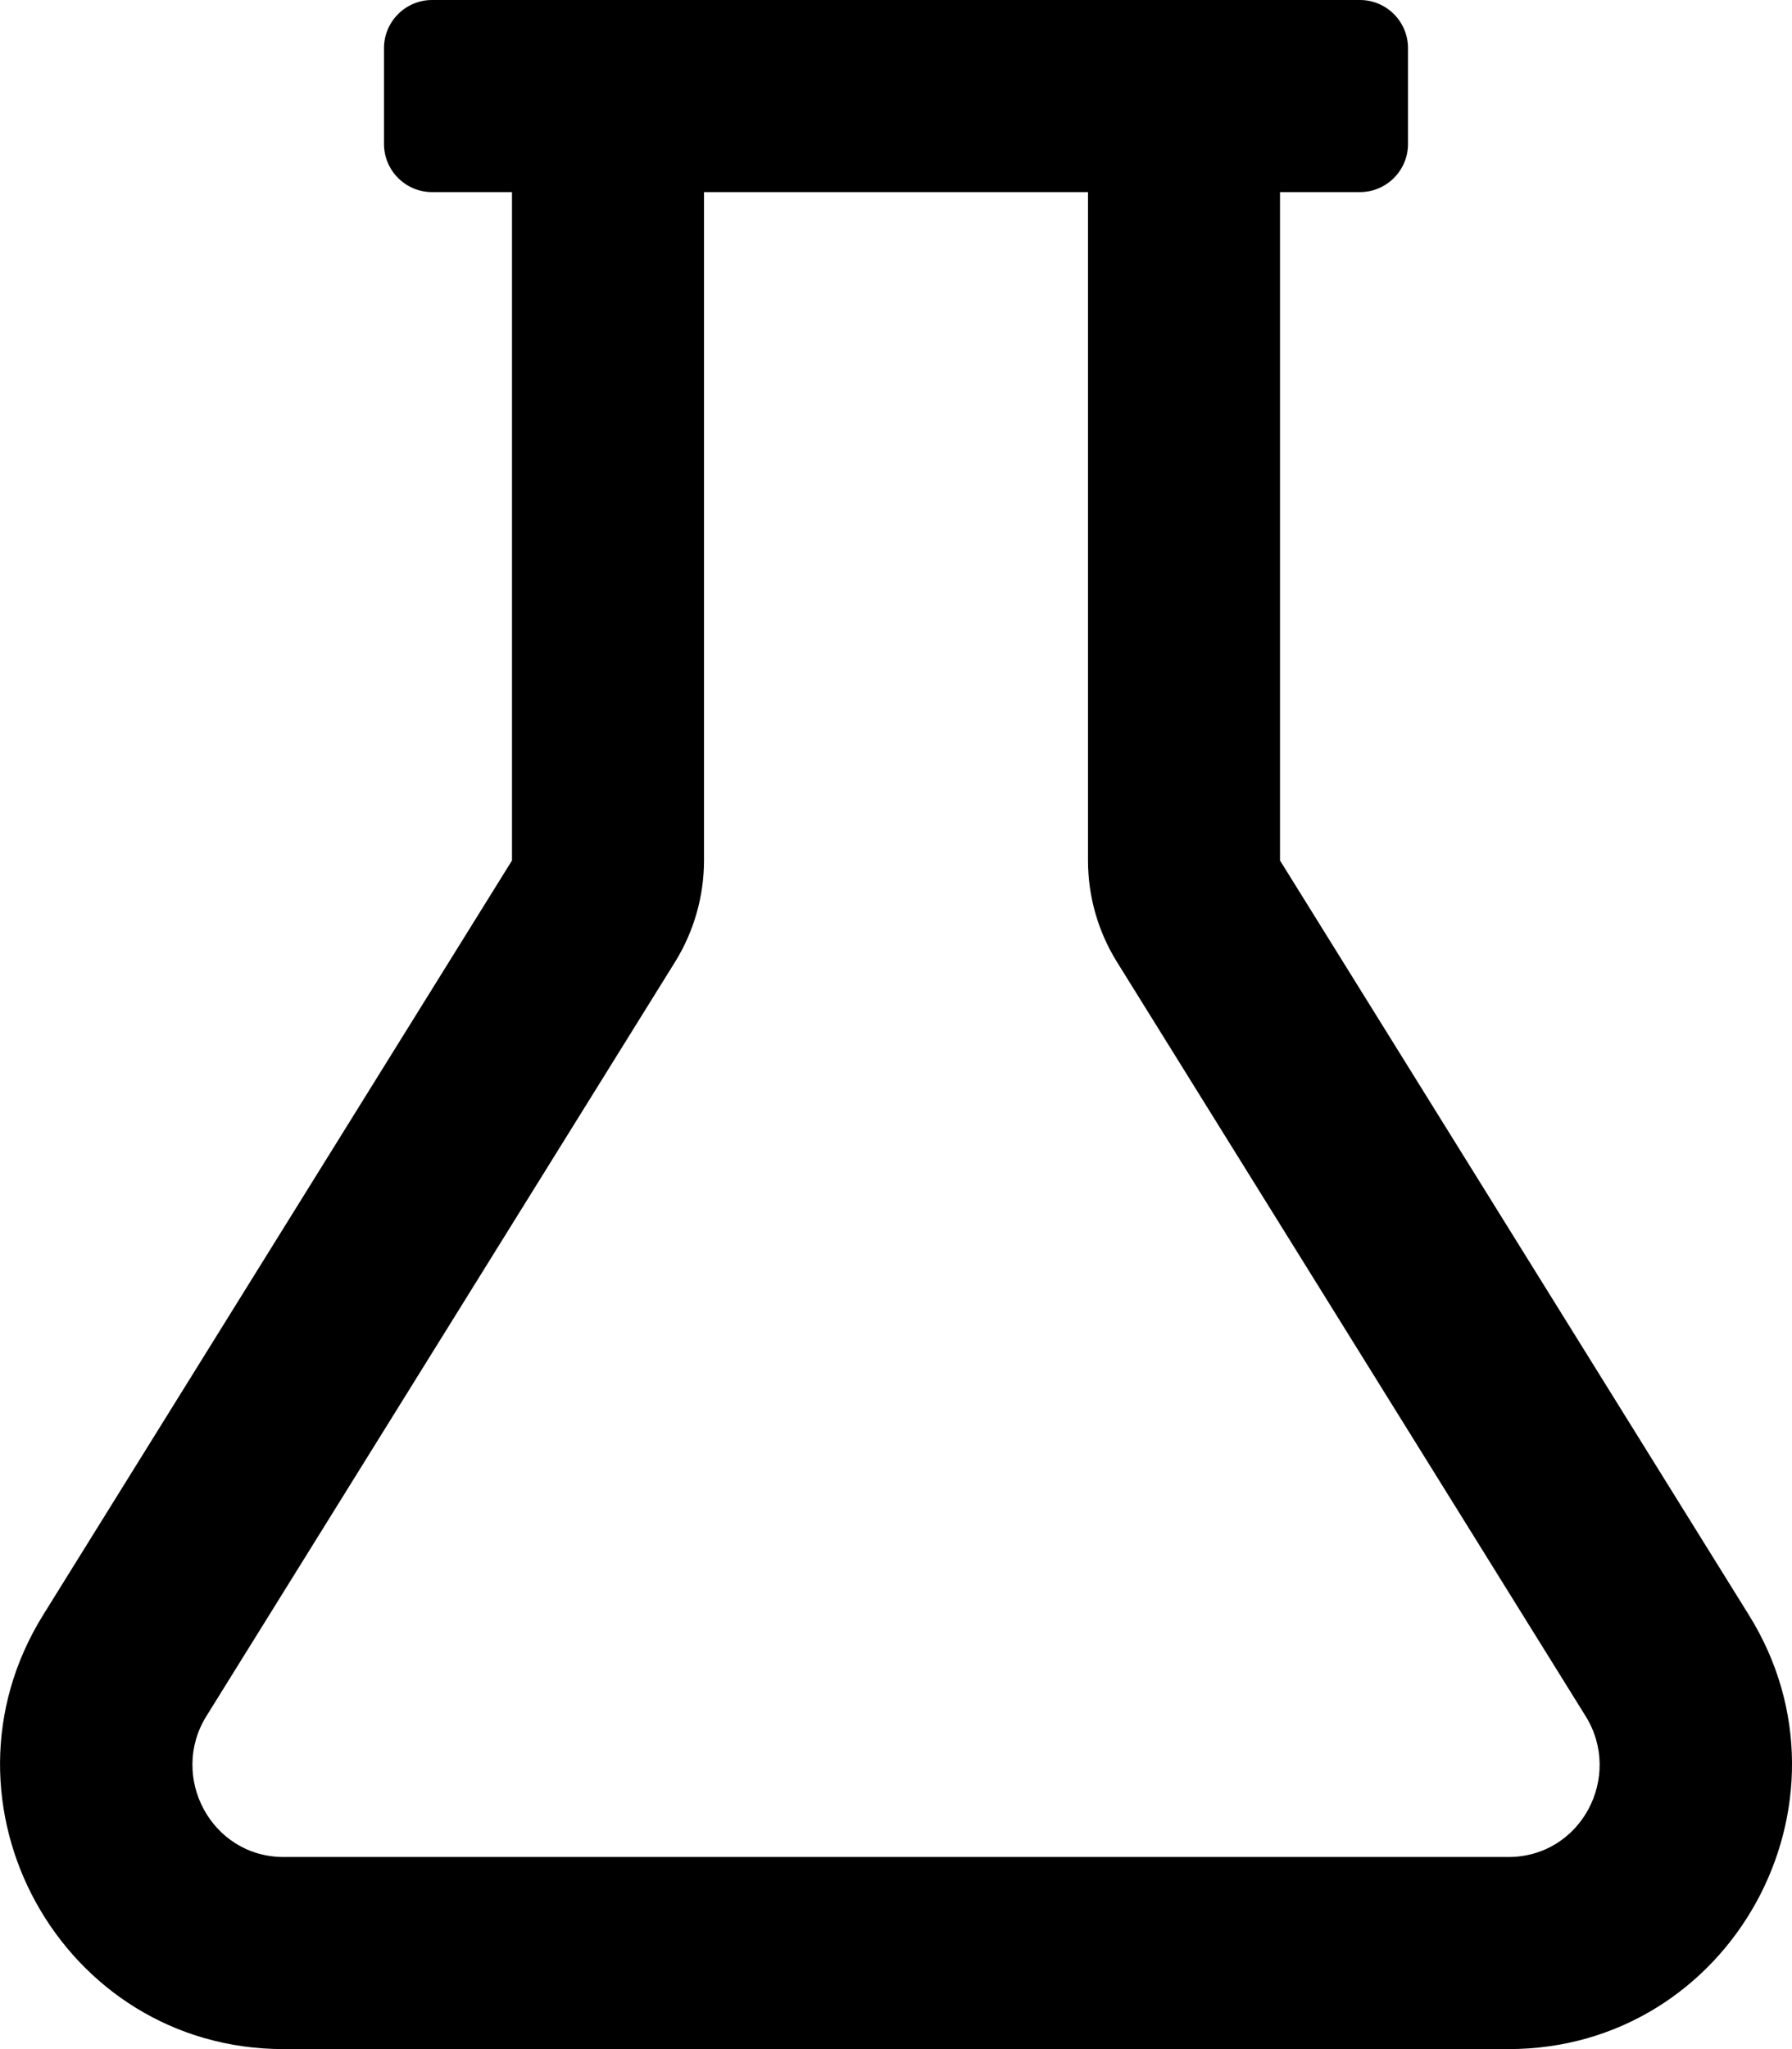 <svg xmlns="http://www.w3.org/2000/svg" viewBox="0 0 448 512">
<!--
Font Awesome Pro 5.15.0 by @fontawesome - https://fontawesome.com
License - https://fontawesome.com/license (Commercial License)
-->
<path d="M437.2 403.5L320 215V48h20c6.6 0 12-5.4 12-12V12c0-6.6-5.4-12-12-12H108c-6.6 0-12 5.4-12 12v24c0 6.6 5.4 12 12 12h20v167L10.8 403.5C-18.5 450.6 15.3 512 70.9 512h306.2c55.7 0 89.4-61.5 60.1-108.5zM377.1 464H70.9c-18.1 0-28.7-20.1-19.3-35.2l117.2-188.5c4.7-7.6 7.2-16.4 7.2-25.3V48h96v167c0 9 2.5 17.7 7.2 25.3l117.2 188.5c9.4 15.1-1.1 35.2-19.3 35.2z"/></svg>